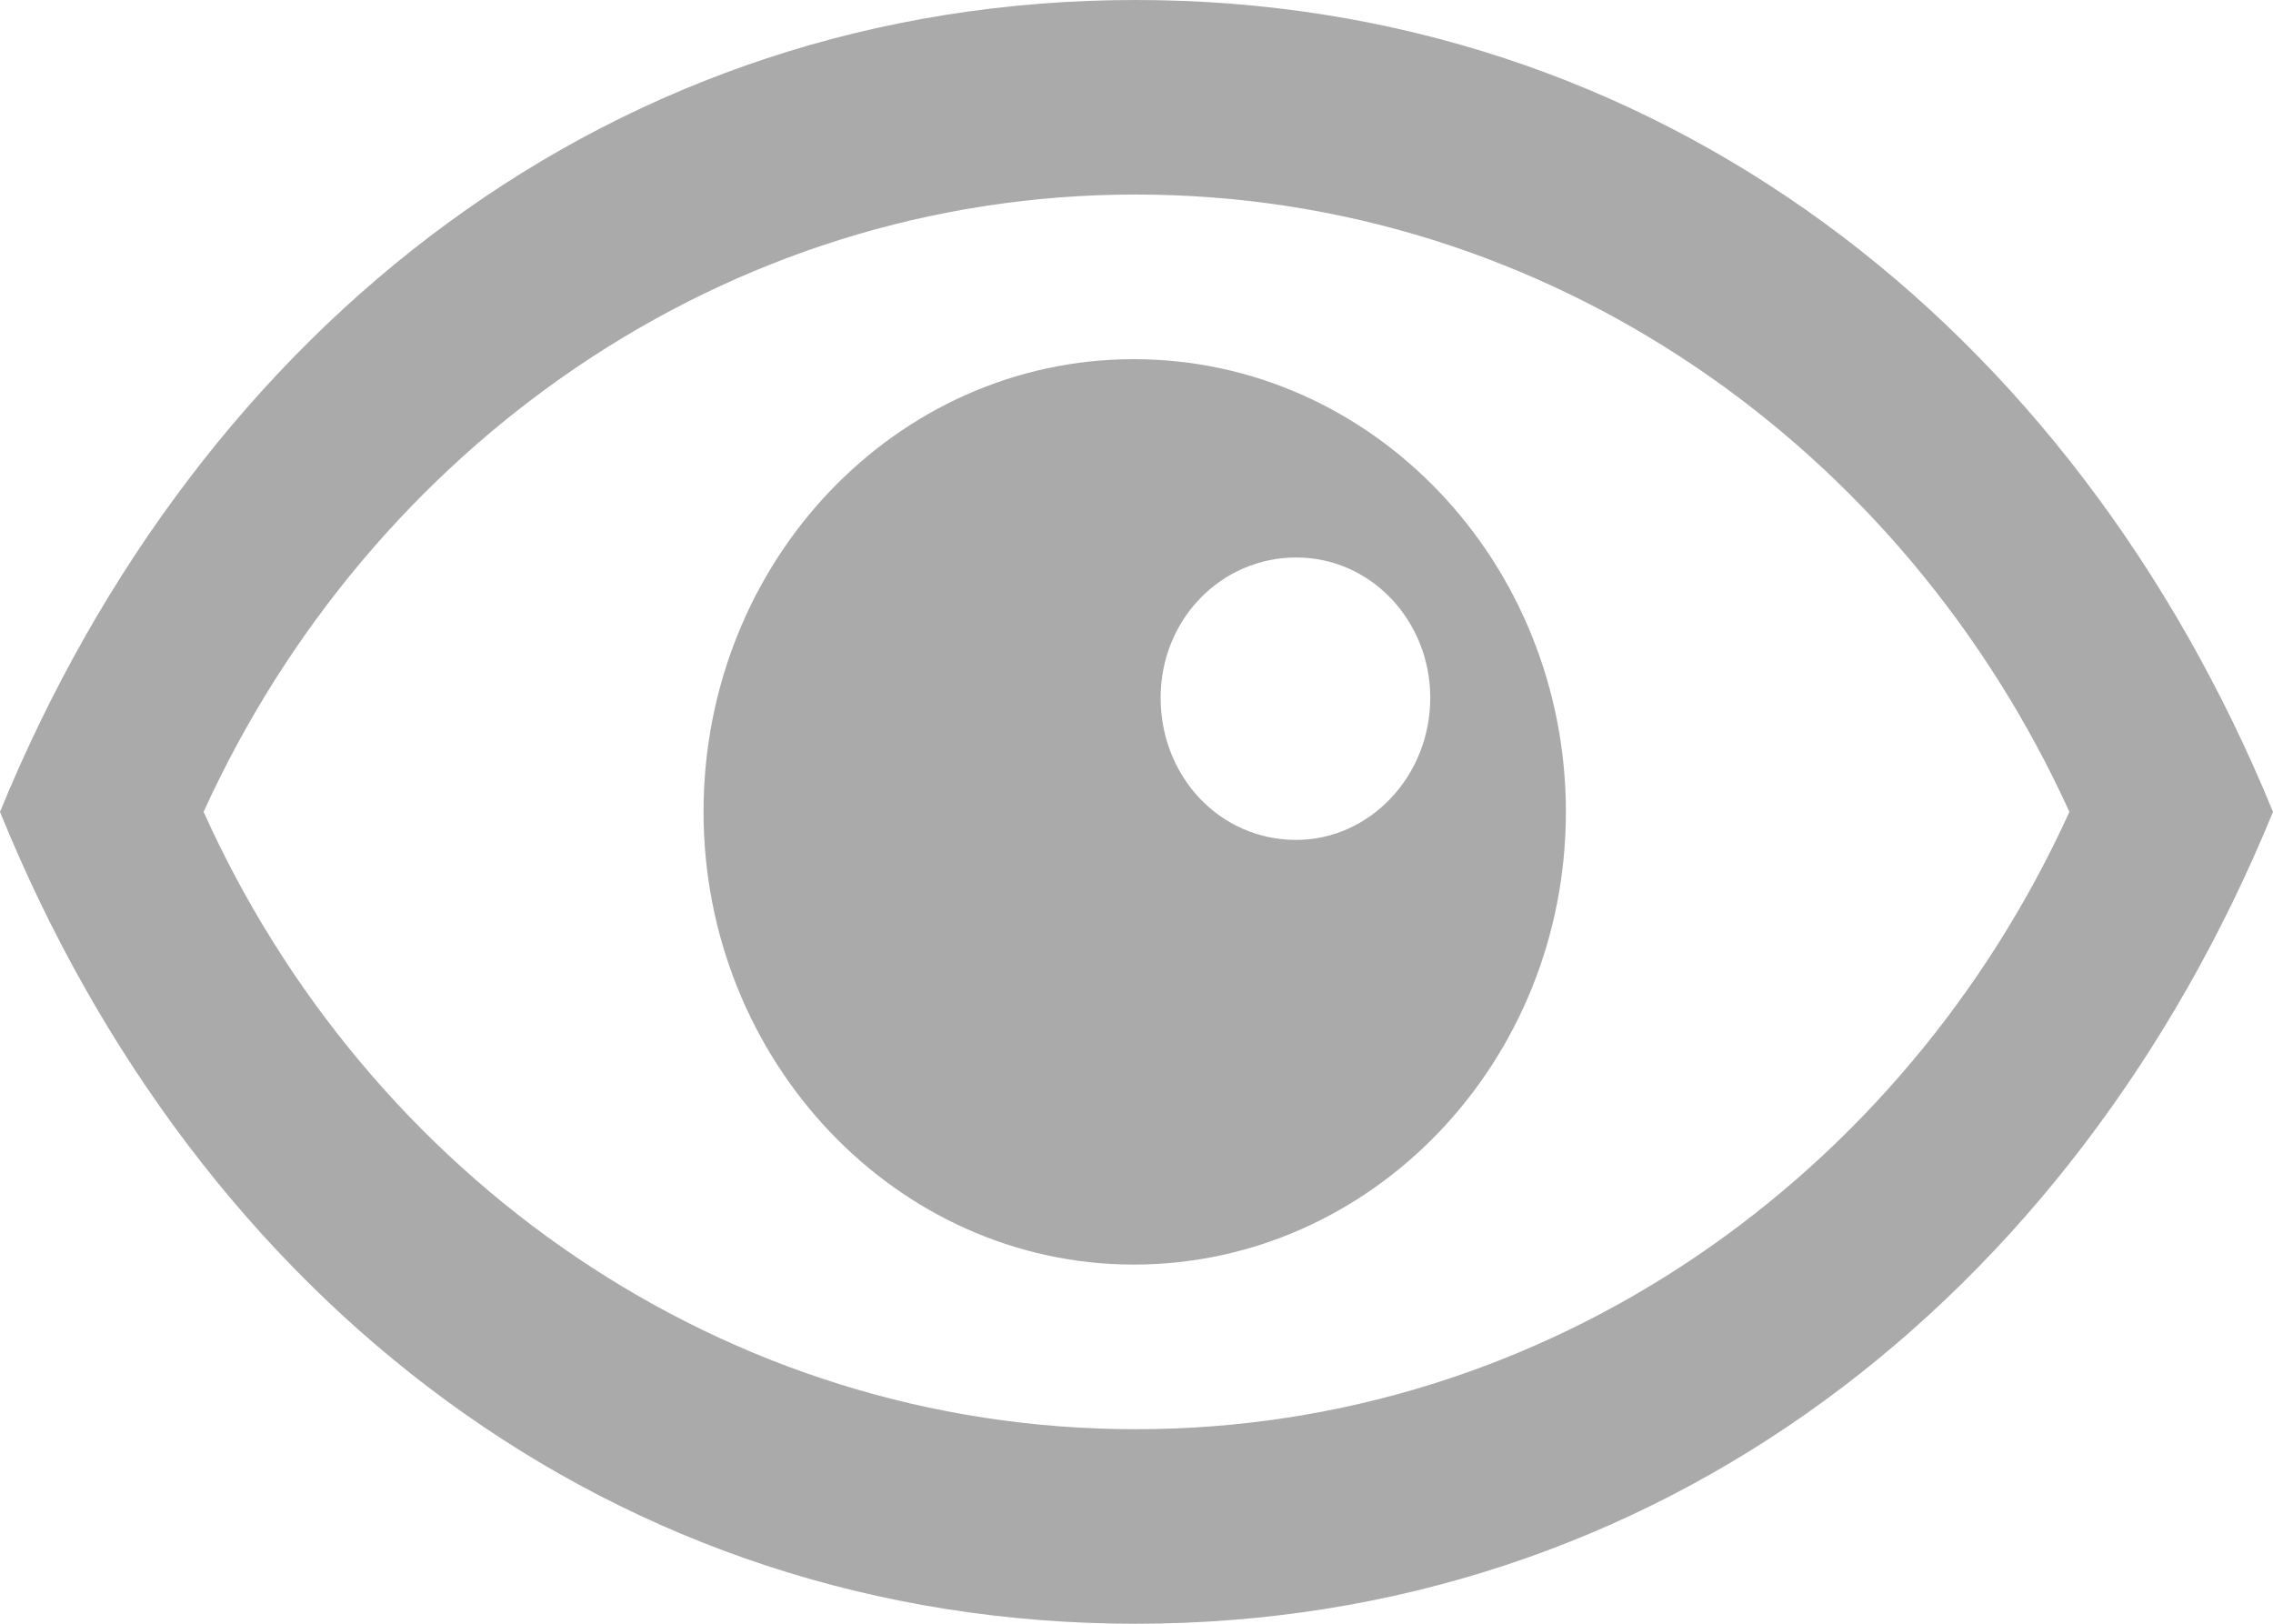 <svg width="21" height="15" viewBox="0 0 21 15" fill="none" xmlns="http://www.w3.org/2000/svg">
<path d="M10.492 15C5.675 15 1.831 12.01 0 7.5C1.848 2.99 5.691 0 10.492 0C15.292 0 19.152 2.99 21 7.5C19.152 12.01 15.292 15 10.492 15ZM10.492 13.203C14.302 13.203 17.585 10.87 19.119 7.5C17.585 4.13 14.302 1.797 10.492 1.797C6.698 1.797 3.415 4.13 1.881 7.5C3.398 10.87 6.681 13.203 10.492 13.203ZM6.5 7.5C6.5 5.184 8.281 3.318 10.475 3.318C12.686 3.318 14.467 5.202 14.467 7.5C14.467 9.816 12.669 11.682 10.475 11.682C8.281 11.682 6.5 9.798 6.5 7.5ZM10.723 6.446C10.723 7.172 11.267 7.759 11.976 7.759C12.653 7.759 13.214 7.172 13.214 6.446C13.214 5.737 12.669 5.15 11.976 5.15C11.284 5.15 10.723 5.72 10.723 6.446Z" fill="#AAAAAA"/>
</svg>
